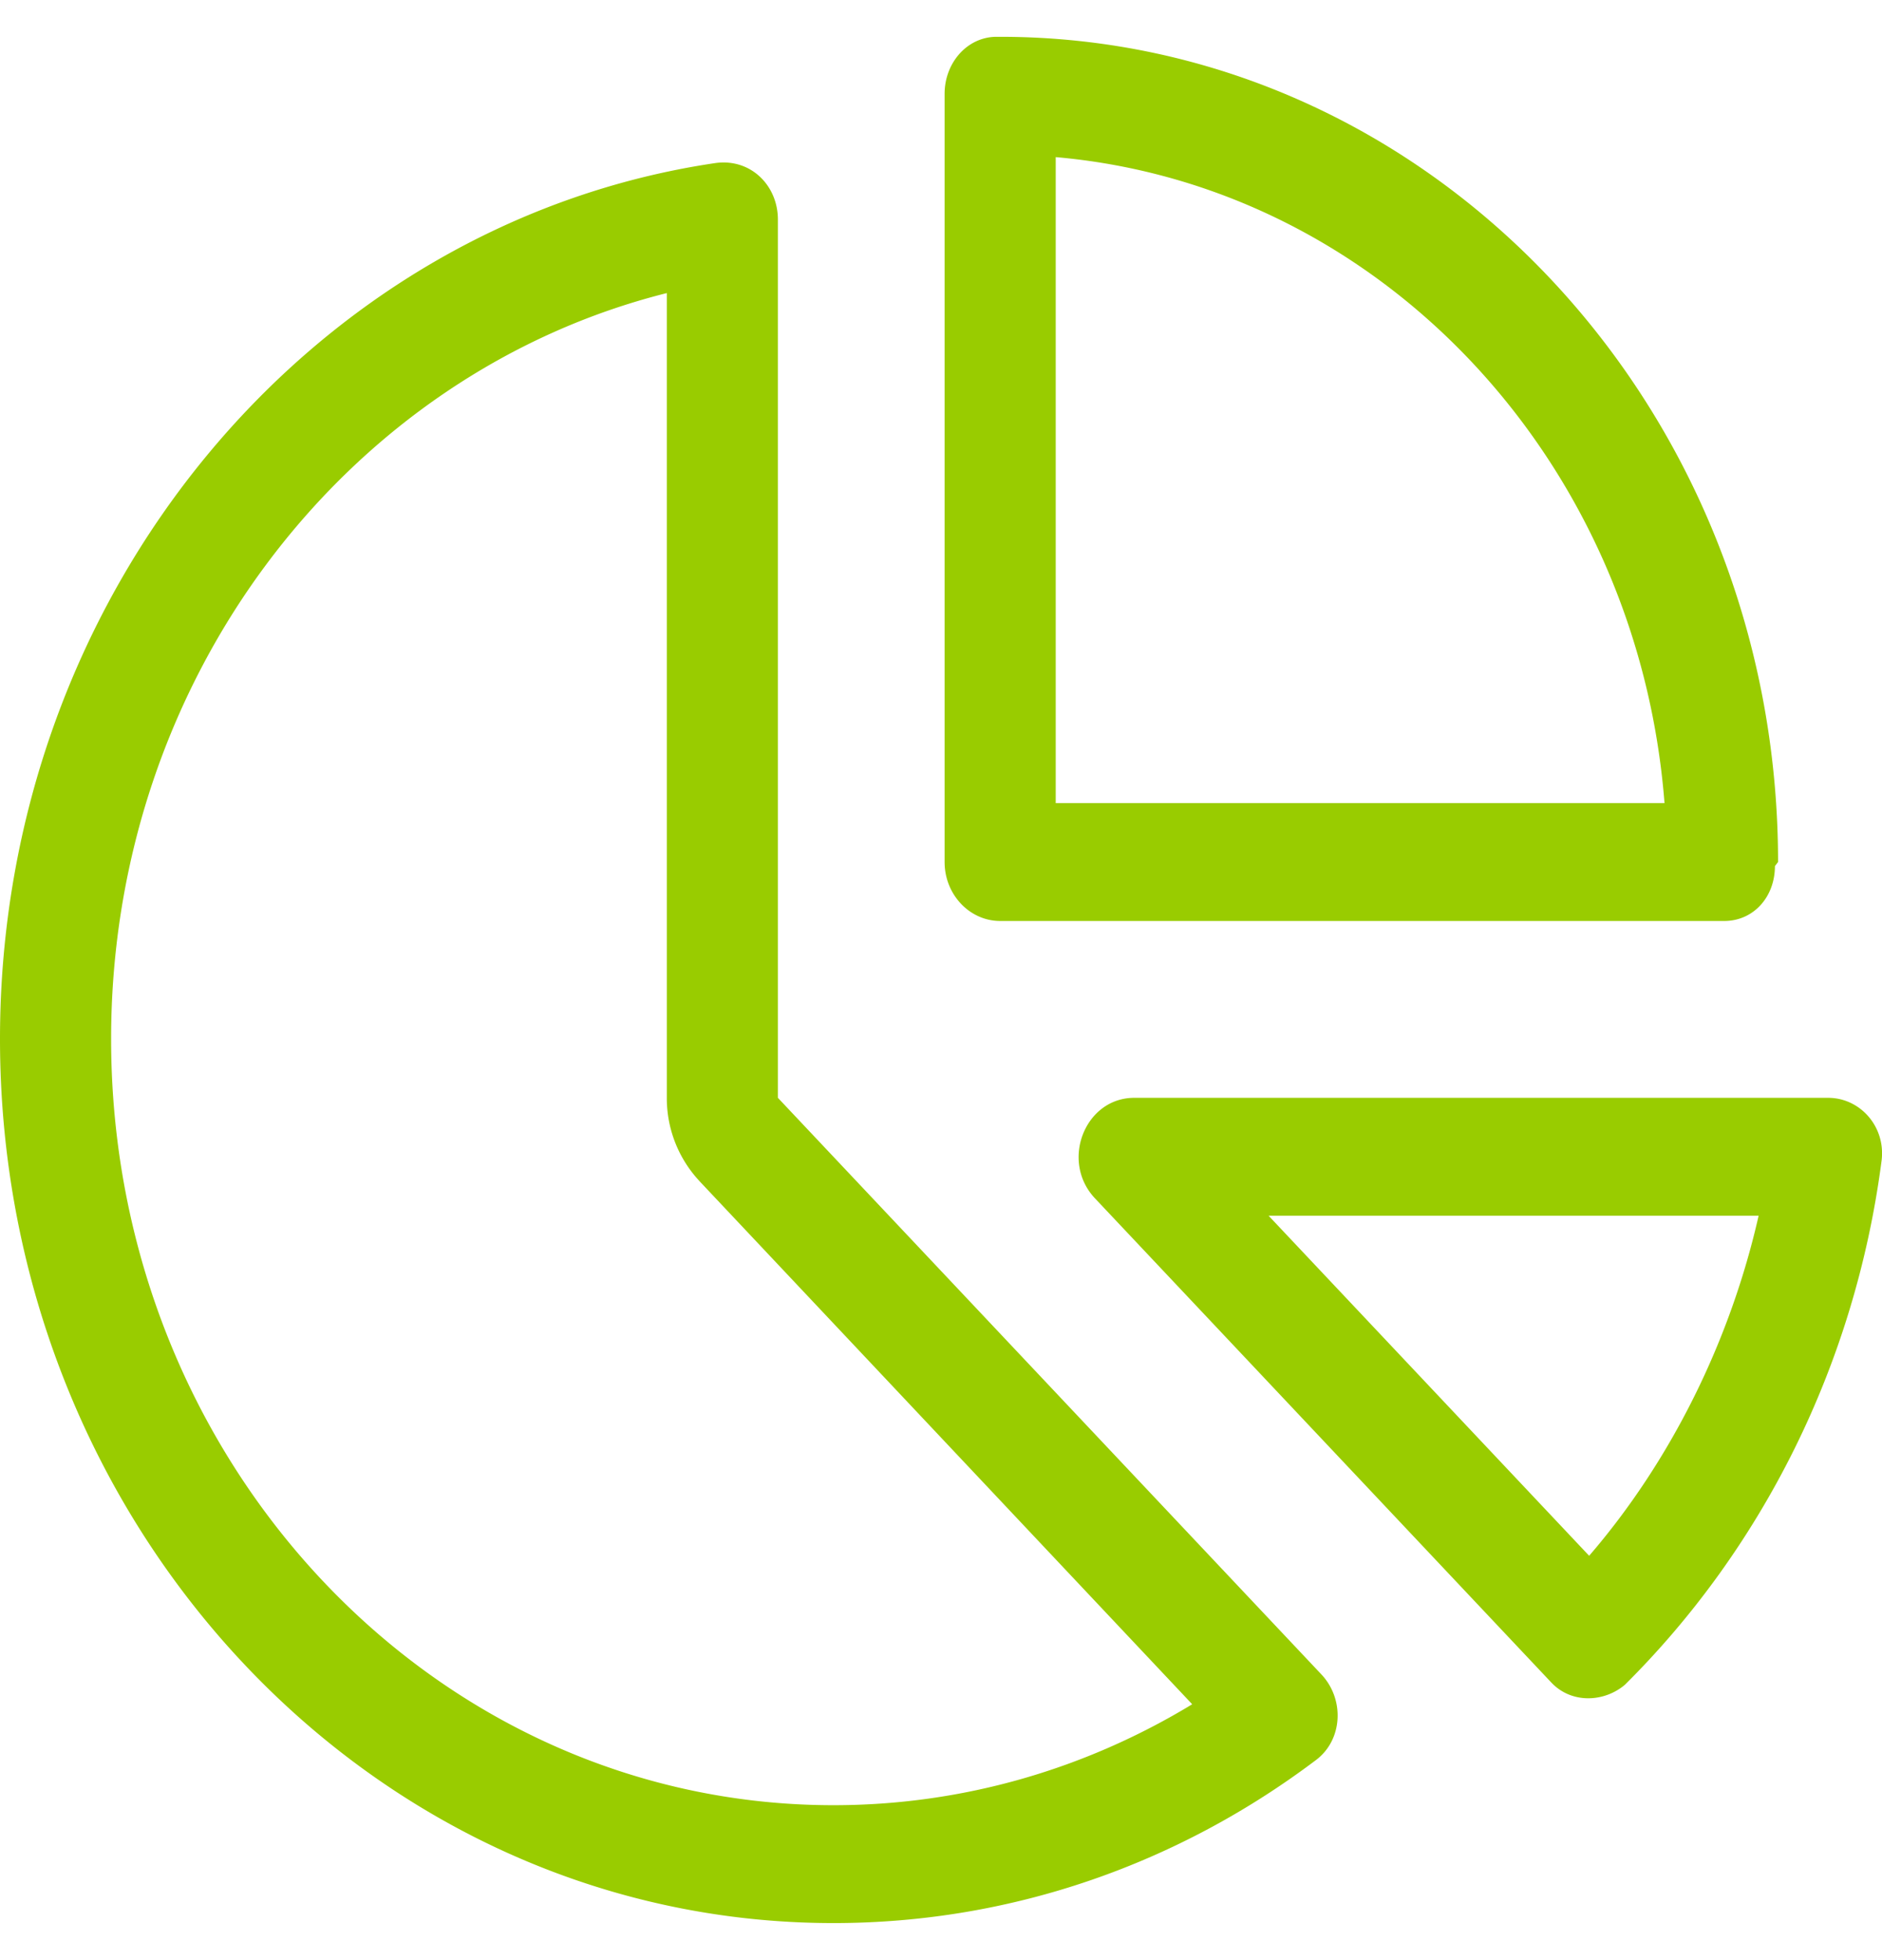 <svg xmlns="http://www.w3.org/2000/svg" width="48" height="50"><path d="M25.509 23.493c-.78 0-1.417-.676-1.417-1.503V2.393c0-.79.575-1.45 1.32-1.454h.097c10.956 0 19.84 9.426 19.84 21.05l-.08.104c0 .79-.549 1.4-1.293 1.4H25.51Zm1.417-19.485v16.478h15.527C41.77 11.718 35.19 4.731 26.926 4.008ZM19.84 5.601v22.403l13.862 14.708c.593.63.549 1.663-.133 2.18-3.472 2.622-7.723 4.163-12.312 4.163C9.522 49.055 0 38.962 0 26.501 0 15.1 7.98 5.67 18.255 4.158c.894-.119 1.585.574 1.585 1.443ZM17.84 30.128a3.097 3.097 0 0 1-.833-2.124V7.476C8.884 9.512 2.834 17.263 2.834 26.501c0 10.798 8.246 19.547 18.423 19.547 3.33 0 6.457-.94 9.15-2.575L17.839 30.128Zm23.604 12.847c-.531.451-1.364.489-1.878-.056l-11.638-12.35c-.895-.948-.257-2.565 1-2.565h17.698c.815 0 1.47.733 1.364 1.598-.682 5.253-3.074 9.924-6.546 13.373Zm3.41-11.963H32.356l8.175 8.674c2.081-2.415 3.596-5.47 4.322-8.674Z" fill="#9C0" fill-rule="nonzero"></path></svg>